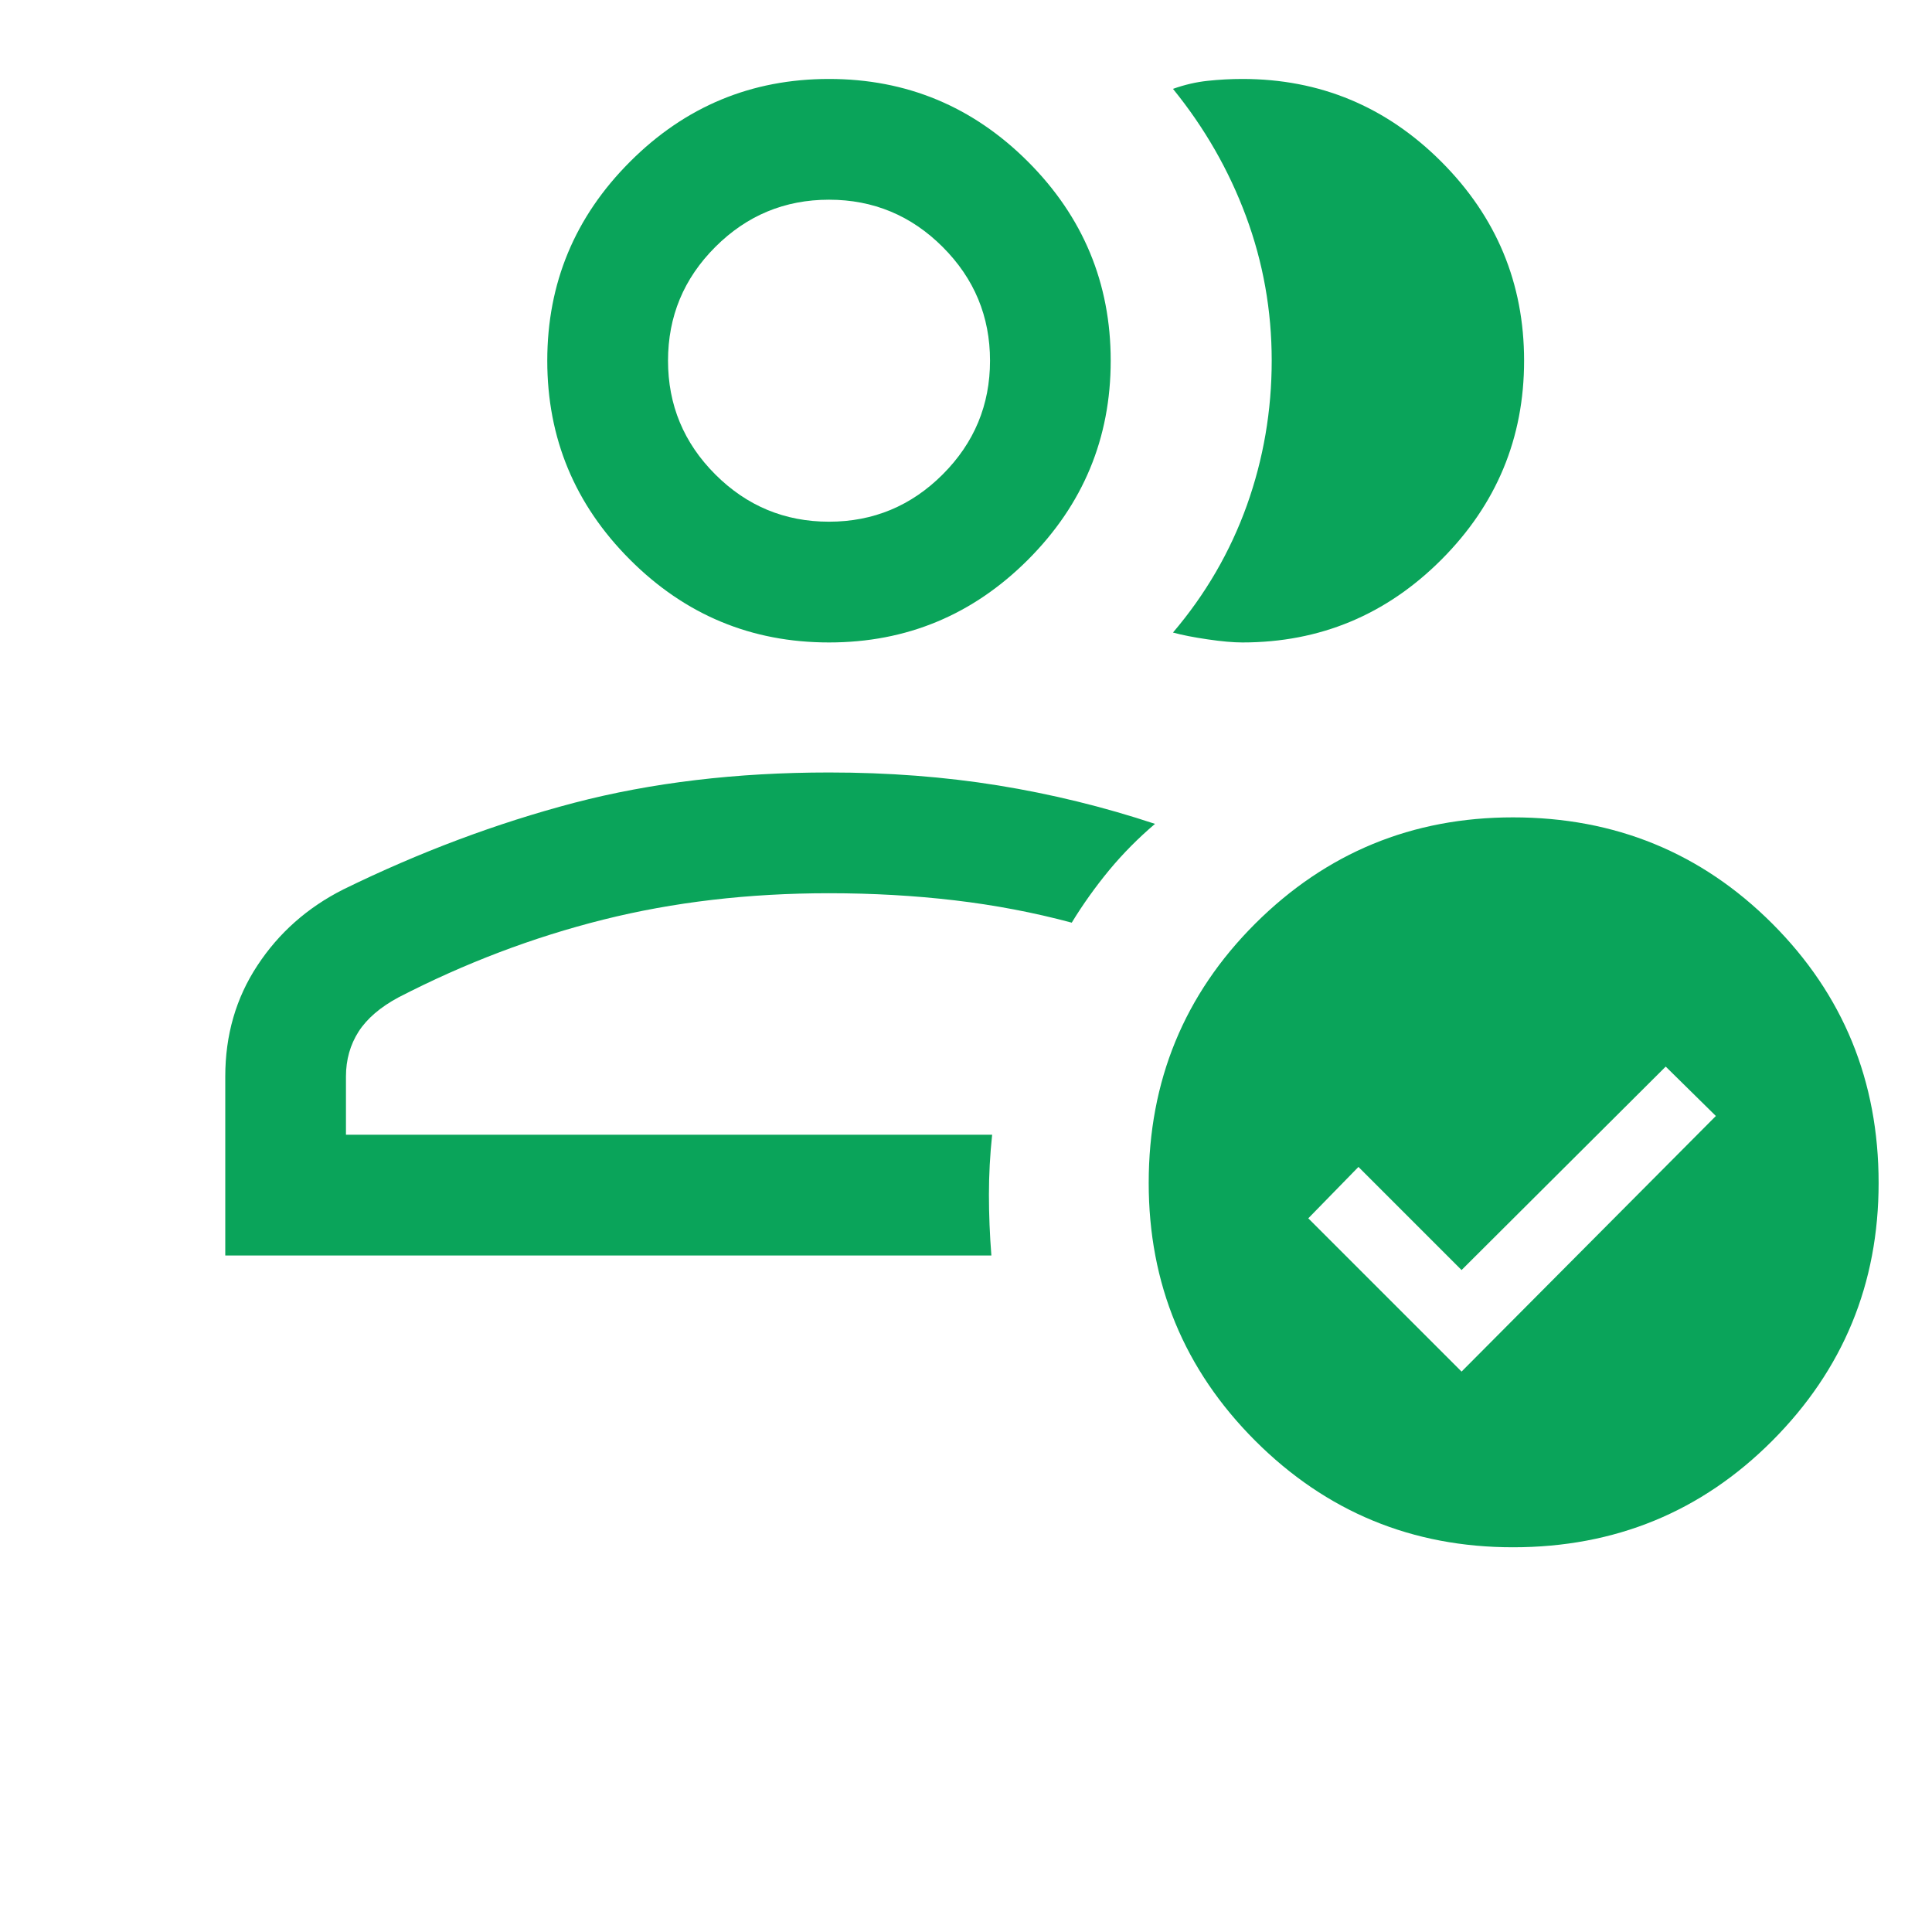 <svg width="30" height="30" viewBox="0 0 30 30" fill="none" xmlns="http://www.w3.org/2000/svg">
<mask id="mask0_2259_24383" style="mask-type:alpha" maskUnits="userSpaceOnUse" x="0" y="0" width="30" height="30">
<rect width="30" height="30" fill="#D9D9D9"/>
</mask>
<g mask="url(#mask0_2259_24383)">
<path d="M3.498 19.495V16.716C3.498 16.072 3.664 15.497 3.997 14.992C4.329 14.486 4.773 14.093 5.329 13.812C6.517 13.23 7.711 12.783 8.912 12.467C10.113 12.153 11.434 11.995 12.873 11.995C13.794 11.995 14.669 12.062 15.498 12.196C16.326 12.33 17.139 12.529 17.935 12.793C17.675 13.014 17.438 13.253 17.223 13.512C17.009 13.772 16.815 14.043 16.642 14.327C16.049 14.168 15.442 14.053 14.821 13.98C14.2 13.907 13.55 13.87 12.873 13.87C11.626 13.87 10.458 14.007 9.368 14.28C8.278 14.553 7.219 14.955 6.19 15.486C5.906 15.638 5.699 15.816 5.568 16.019C5.438 16.223 5.372 16.455 5.372 16.716V17.62H15.406C15.373 17.93 15.356 18.24 15.356 18.55C15.356 18.86 15.369 19.175 15.394 19.495H3.498ZM12.873 9.976C11.669 9.976 10.639 9.548 9.783 8.691C8.926 7.834 8.498 6.804 8.498 5.601C8.498 4.398 8.926 3.368 9.783 2.511C10.639 1.654 11.669 1.226 12.873 1.226C14.076 1.226 15.106 1.654 15.963 2.511C16.819 3.368 17.247 4.398 17.247 5.601C17.247 6.804 16.819 7.834 15.963 8.691C15.106 9.548 14.076 9.976 12.873 9.976ZM12.873 8.101C13.56 8.101 14.149 7.856 14.638 7.367C15.128 6.877 15.373 6.288 15.373 5.601C15.373 4.913 15.128 4.325 14.638 3.835C14.149 3.346 13.56 3.101 12.873 3.101C12.185 3.101 11.596 3.346 11.107 3.835C10.617 4.325 10.373 4.913 10.373 5.601C10.373 6.288 10.617 6.877 11.107 7.367C11.596 7.856 12.185 8.101 12.873 8.101ZM23.666 5.601C23.666 6.804 23.237 7.834 22.381 8.691C21.524 9.548 20.494 9.976 19.291 9.976C19.15 9.976 18.97 9.96 18.753 9.928C18.534 9.896 18.355 9.861 18.214 9.822C18.72 9.228 19.102 8.569 19.361 7.848C19.619 7.126 19.747 6.376 19.747 5.599C19.747 4.821 19.614 4.075 19.348 3.358C19.082 2.642 18.704 1.983 18.214 1.38C18.393 1.316 18.573 1.274 18.753 1.255C18.932 1.236 19.111 1.226 19.291 1.226C20.494 1.226 21.524 1.654 22.381 2.511C23.237 3.368 23.666 4.398 23.666 5.601ZM23.494 24.026C21.929 24.026 20.595 23.475 19.491 22.372C18.388 21.268 17.837 19.934 17.837 18.369C17.837 16.785 18.388 15.443 19.491 14.342C20.595 13.242 21.929 12.692 23.494 12.692C25.078 12.692 26.42 13.242 27.52 14.342C28.62 15.443 29.171 16.785 29.171 18.369C29.171 19.934 28.62 21.268 27.52 22.372C26.42 23.475 25.078 24.026 23.494 24.026ZM22.695 21.298L26.644 17.329L25.865 16.562L22.695 19.721L21.094 18.12L20.315 18.918L22.695 21.298Z" fill="#0AA45A"/>
</g>
</svg>
